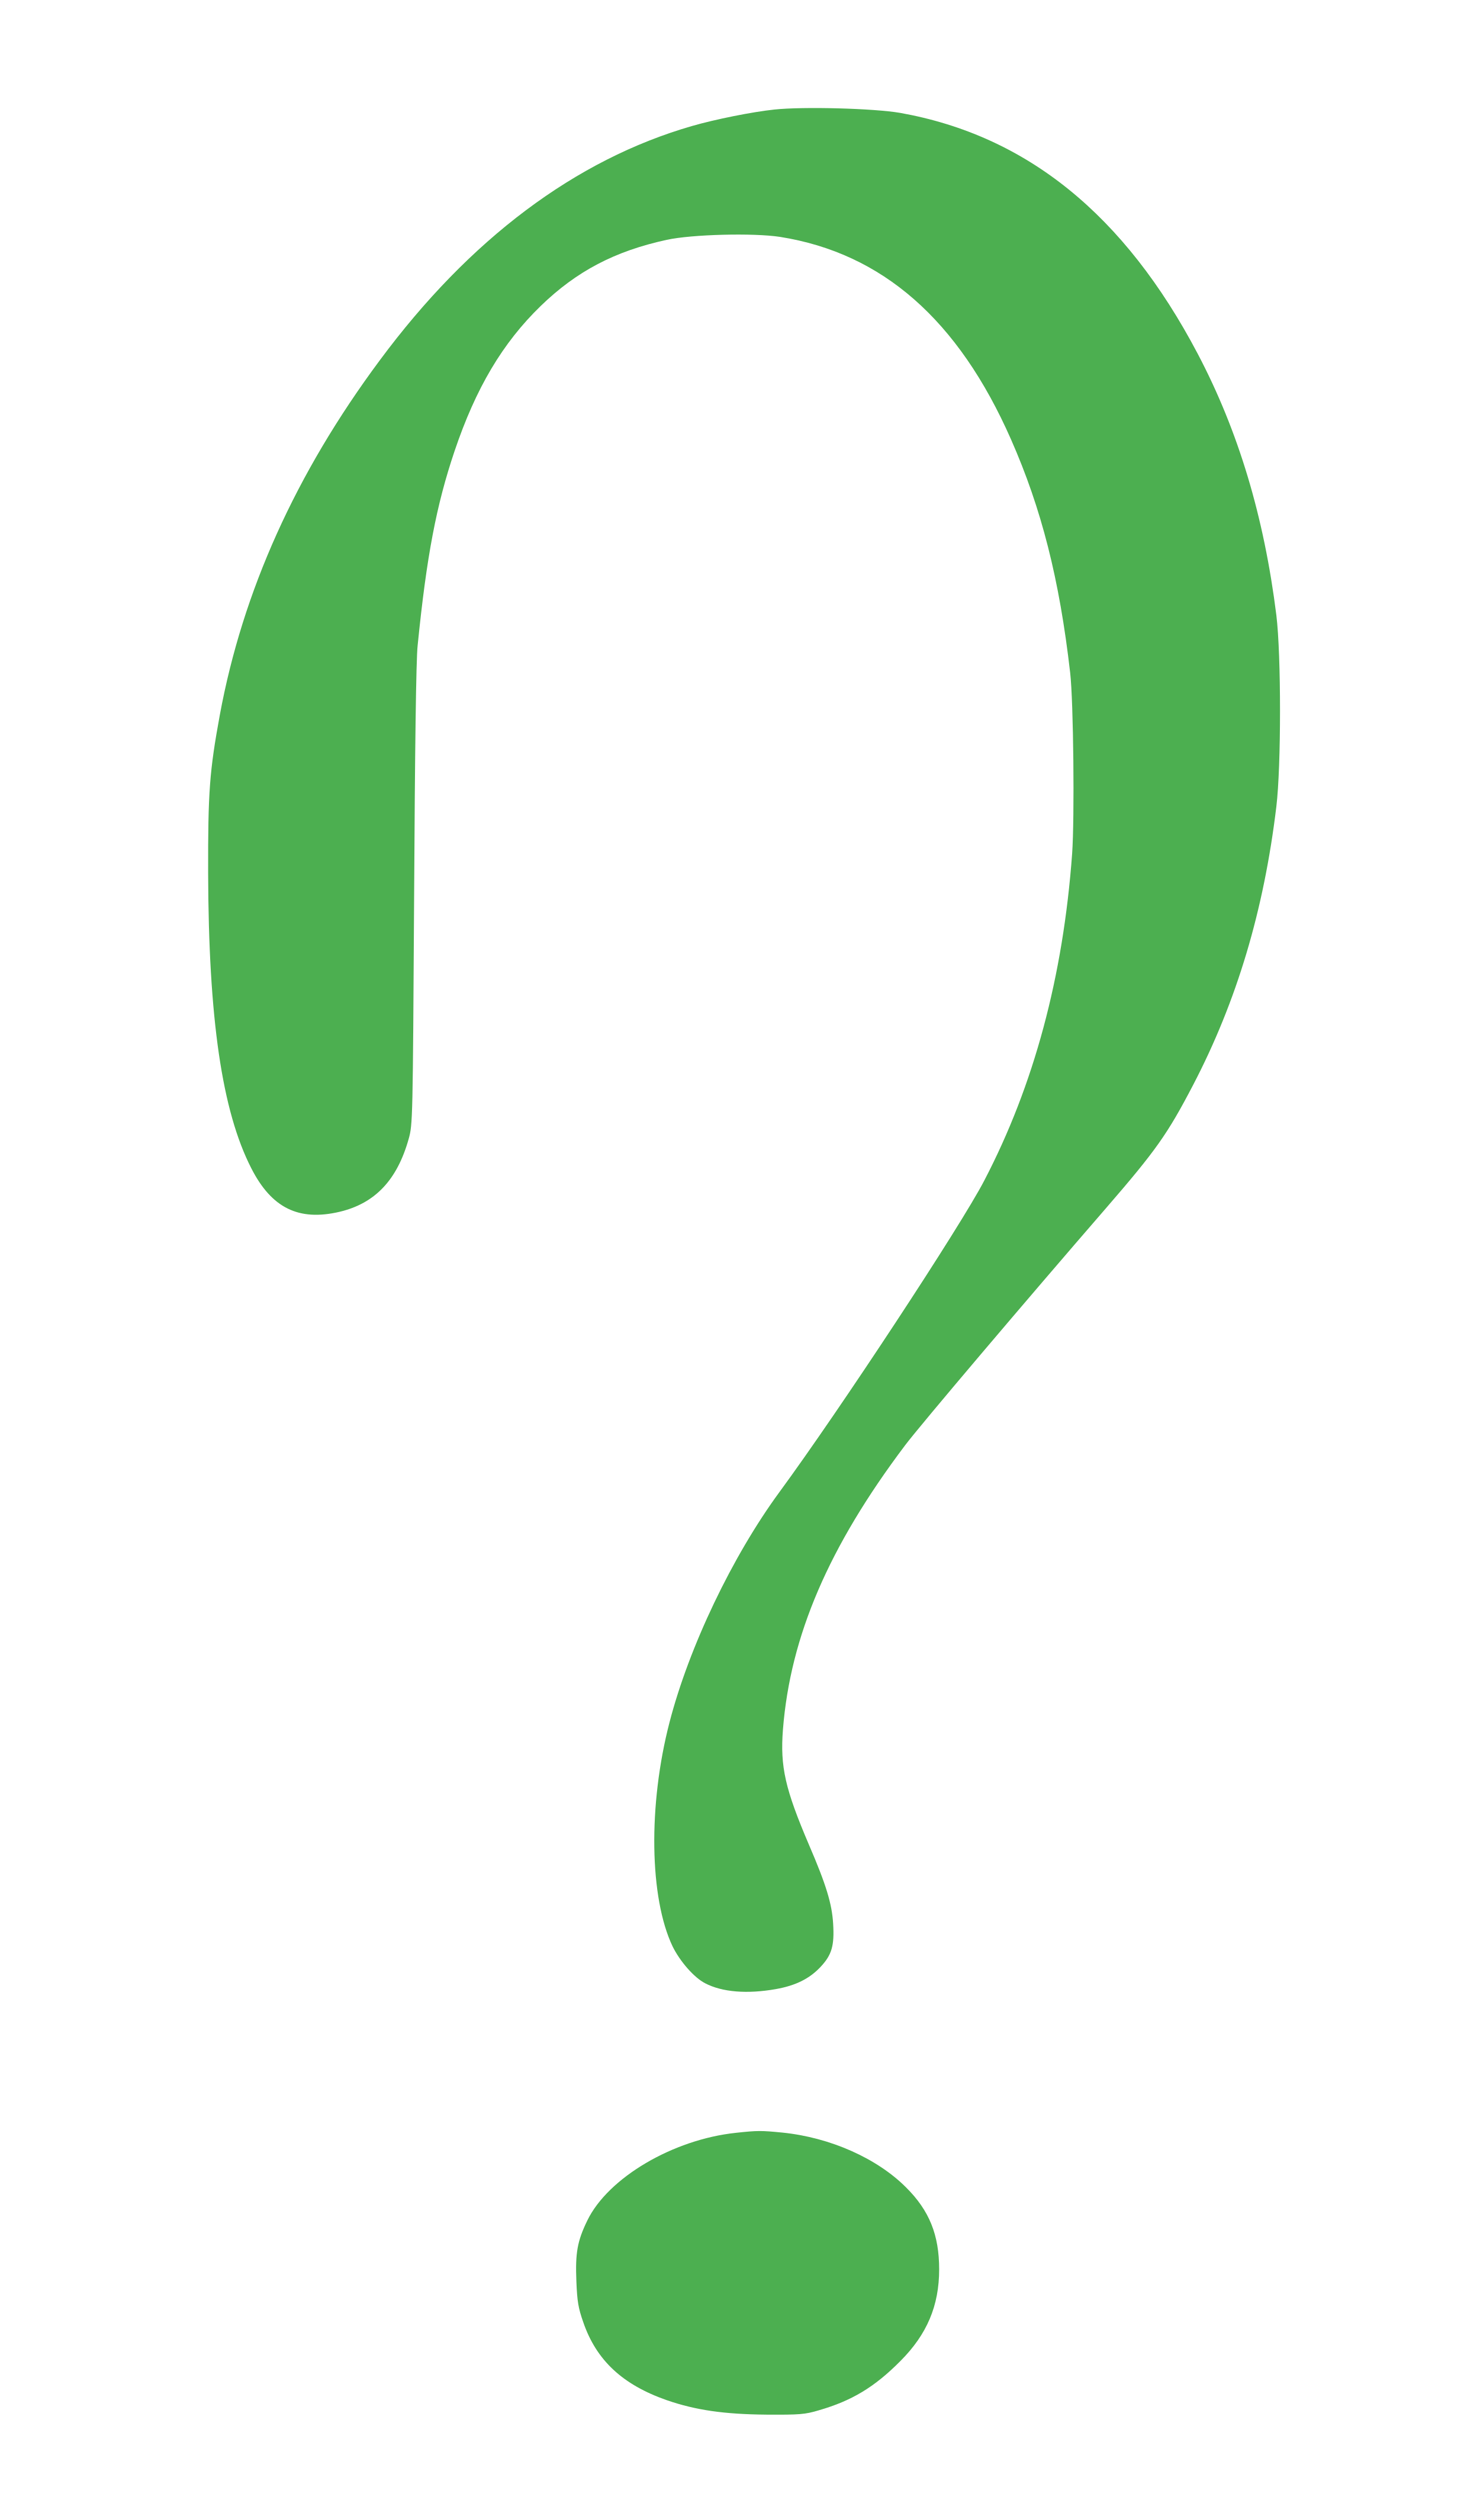 <?xml version="1.0" standalone="no"?>
<!DOCTYPE svg PUBLIC "-//W3C//DTD SVG 20010904//EN"
 "http://www.w3.org/TR/2001/REC-SVG-20010904/DTD/svg10.dtd">
<svg version="1.0" xmlns="http://www.w3.org/2000/svg"
 width="758pt" height="1280pt" viewBox="0 0 758 1280"
 preserveAspectRatio="xMidYMid meet">
<g transform="translate(0,1280) scale(0.1,-0.1)"
fill="#4caf50" stroke="none">
<path d="M3965 12239 c-113 -12 -302 -50 -420 -84 -597 -172 -1140 -579 -1600
-1200 -431 -580 -702 -1183 -819 -1815 -53 -289 -61 -395 -60 -810 2 -747 71
-1219 221 -1512 104 -204 243 -272 452 -223 182 43 295 163 354 373 21 76 21
91 28 1247 4 743 10 1210 18 1280 46 459 96 719 189 995 109 323 246 554 442
744 183 177 378 280 645 338 129 28 444 36 580 15 524 -83 913 -424 1183
-1037 156 -354 248 -715 303 -1195 17 -148 23 -743 10 -927 -46 -628 -195
-1184 -450 -1673 -119 -230 -740 -1174 -1049 -1595 -242 -330 -463 -793 -563
-1179 -110 -424 -103 -899 16 -1148 38 -77 110 -159 166 -188 88 -46 216 -56
363 -30 101 18 172 53 229 114 57 61 71 108 64 221 -6 102 -36 200 -123 402
-123 288 -149 401 -134 593 38 478 234 935 626 1455 76 101 624 747 1028 1213
257 297 315 379 447 632 223 428 362 892 426 1425 25 208 25 775 0 980 -63
504 -194 942 -403 1339 -375 712 -875 1117 -1524 1233 -134 23 -494 33 -645
17z"/>
<path d="M3769 1879 c-322 -34 -655 -230 -761 -449 -51 -105 -62 -165 -56
-312 4 -102 10 -137 35 -208 67 -196 202 -321 428 -400 148 -51 292 -72 510
-74 170 -1 198 1 268 22 170 49 286 119 418 252 137 137 199 284 199 470 0
176 -50 301 -170 420 -149 149 -388 255 -631 280 -111 11 -129 11 -240 -1z"/>
</g>
</svg>
